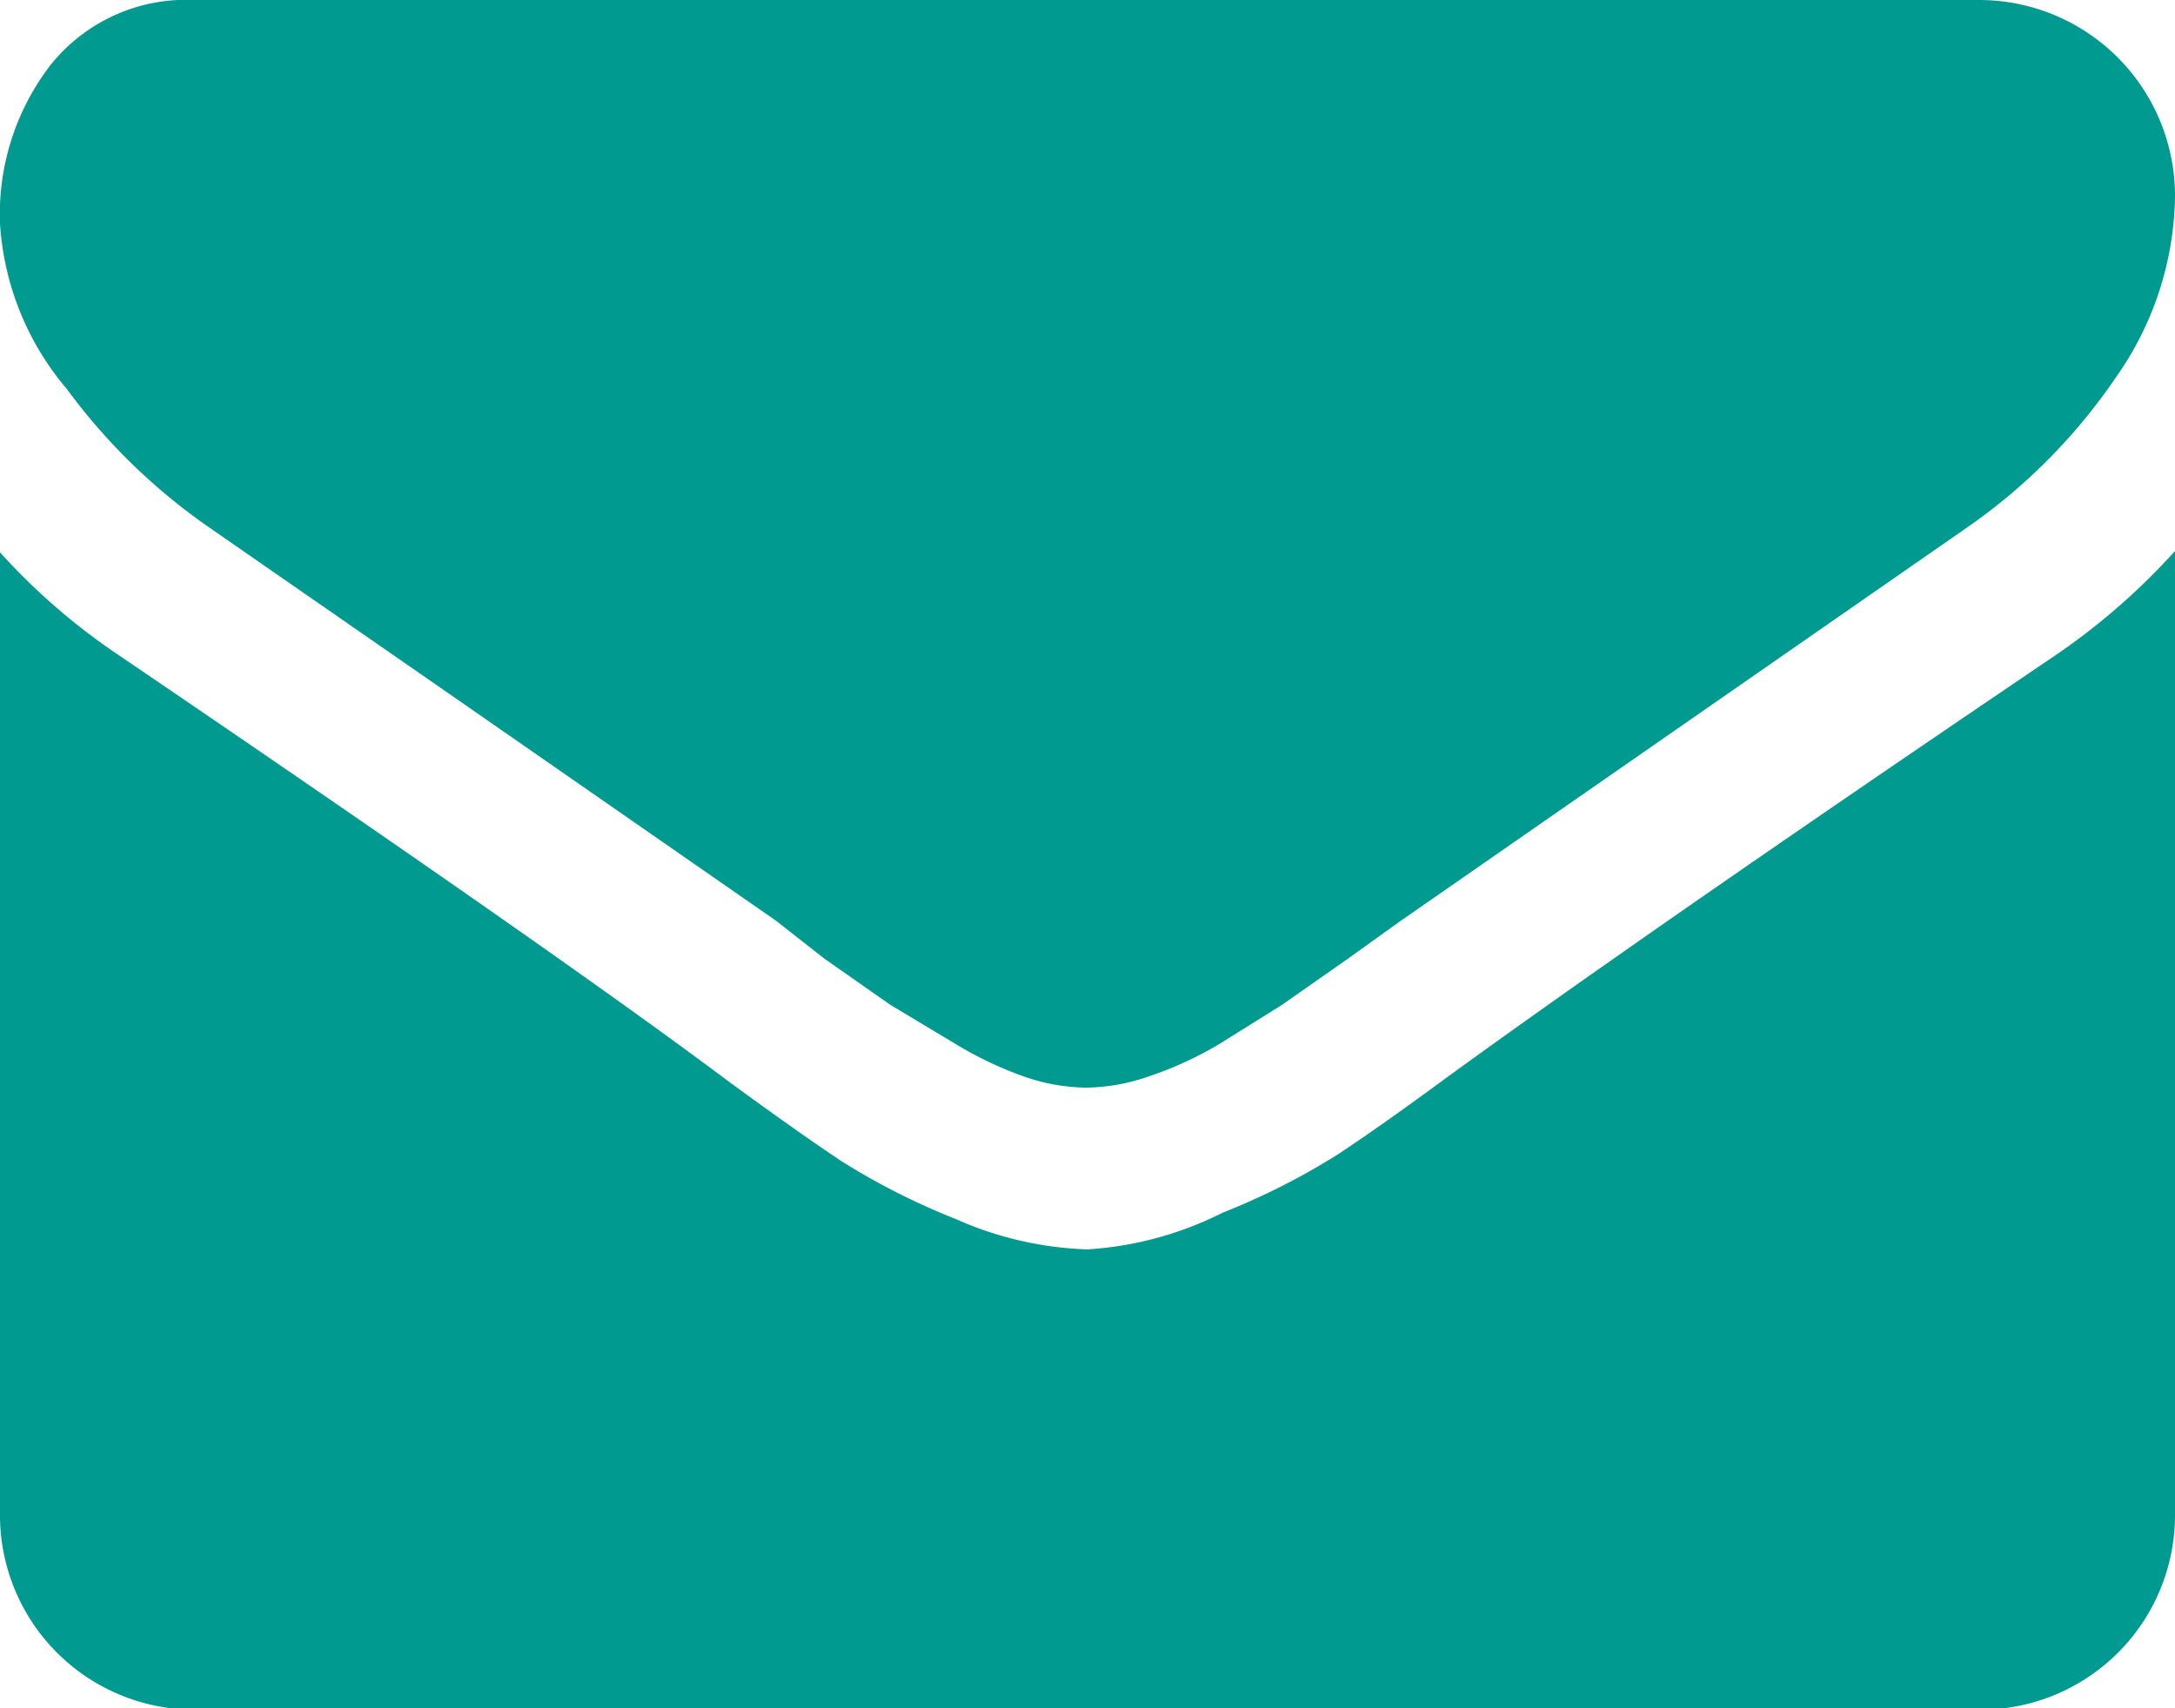 <svg  xmlns="http://www.w3.org/2000/svg" viewBox="0 0 16.54 12.99"><path fill="#009a90" d="M5.32,9.51l1.89,1.31,2.42,1.68L10,12.79l0.5,0.35L11,13.44a2.78,2.78,0,0,0,.53.25,1.47,1.47,0,0,0,.46.08h0a1.47,1.47,0,0,0,.46-0.08A2.78,2.78,0,0,0,13,13.44l0.48-.3,0.5-.35,0.39-.28,4.32-3a4.39,4.39,0,0,0,1.13-1.14A2.44,2.44,0,0,0,20.27,7,1.49,1.49,0,0,0,18.79,5.5H5.21A1.32,1.32,0,0,0,4.11,6a1.86,1.86,0,0,0-.38,1.2,2.15,2.15,0,0,0,.51,1.26A4.58,4.58,0,0,0,5.32,9.51Zm9.43,4.17q-0.53.39-.85,0.6a5.27,5.27,0,0,1-.87.44A2.65,2.65,0,0,1,12,15h0a2.66,2.66,0,0,1-1-.23,5.28,5.28,0,0,1-.87-0.44q-0.33-.22-0.85-0.6Q8,12.77,4.66,10.5a4.88,4.88,0,0,1-.93-0.8V17A1.48,1.48,0,0,0,5.21,18.5H18.79A1.48,1.48,0,0,0,20.27,17V9.69a5.07,5.07,0,0,1-.92.8Q16.32,12.54,14.75,13.68Z" transform="translate(-3.73 -5.5)"/></svg>